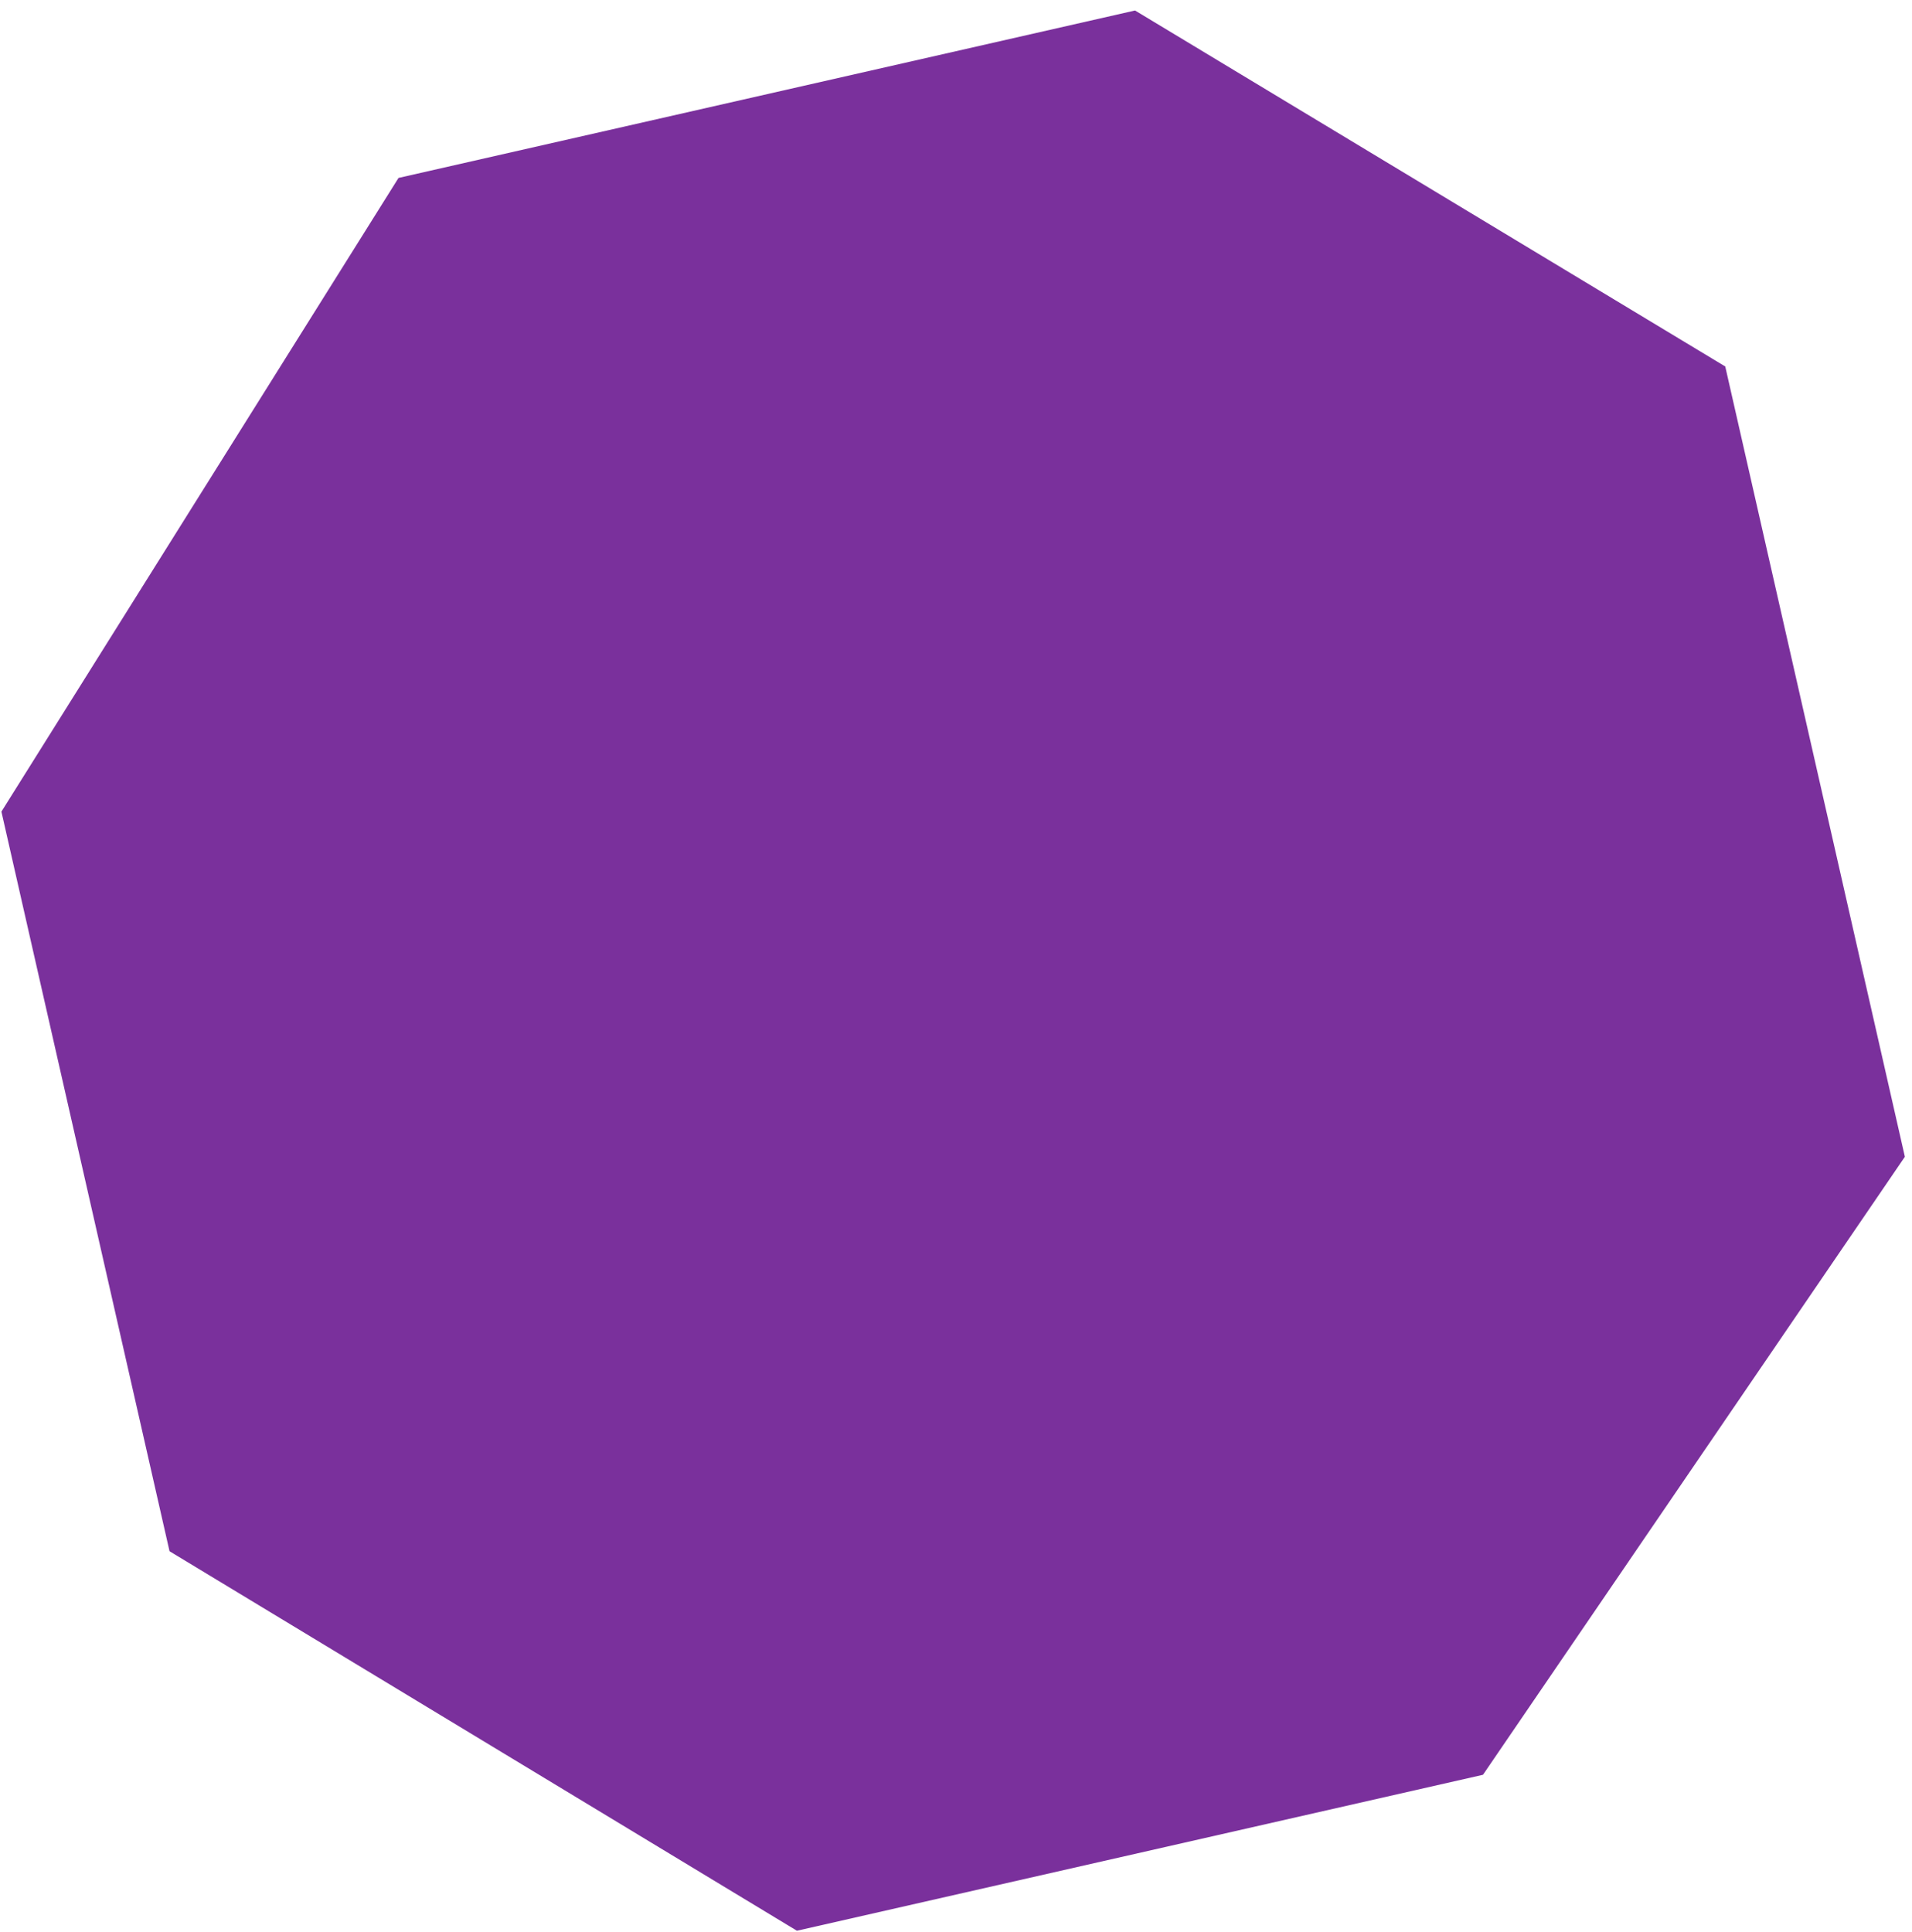 <svg xmlns="http://www.w3.org/2000/svg" width="96" height="97" viewBox="0 0 96 97" fill="none"><path d="M20.009 8.933L0.071 40.749L8.512 77.882L40.013 96.935L74.46 89.105L95.642 58.077L86.623 18.399L56.989 0.527L20.009 8.933Z" fill="#7A309C"></path></svg>